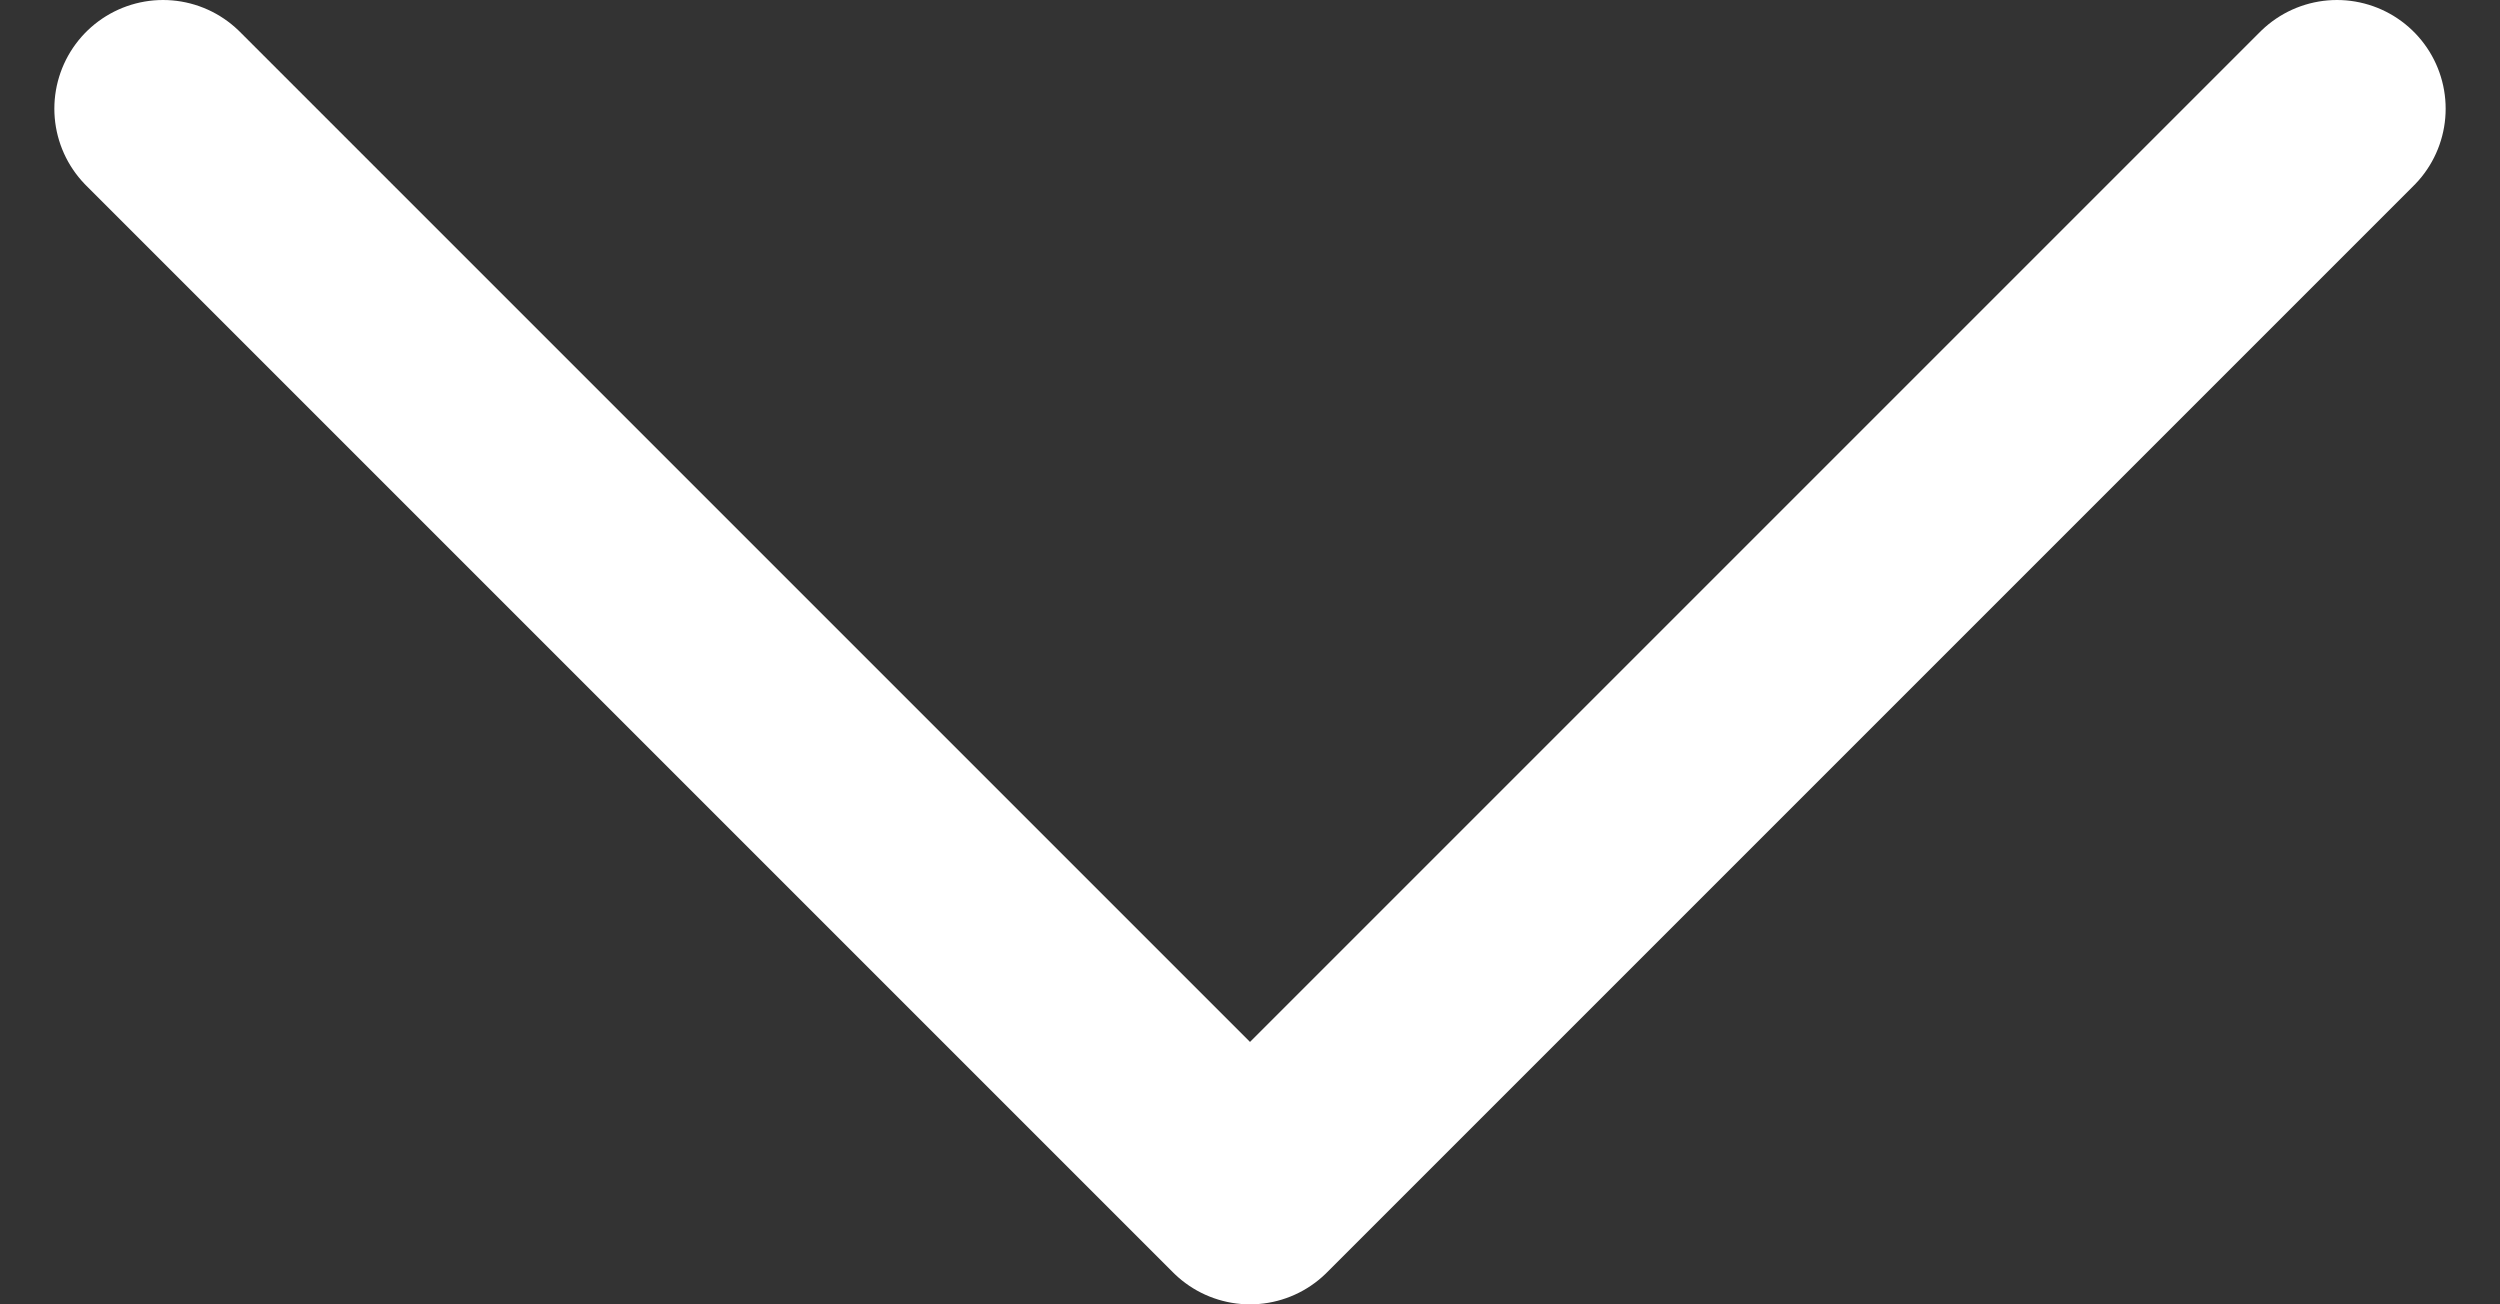 <svg width="23" height="12" viewBox="0 0 23 12" fill="none" xmlns="http://www.w3.org/2000/svg">
<rect x="0" y="0" width="23" height="12" fill="#333333" stroke="none"/>
<path d="M21.5 1L11.5 11L1.5 1" stroke="white" stroke-width="2" stroke-linecap="round" stroke-linejoin="round"/>
</svg>
